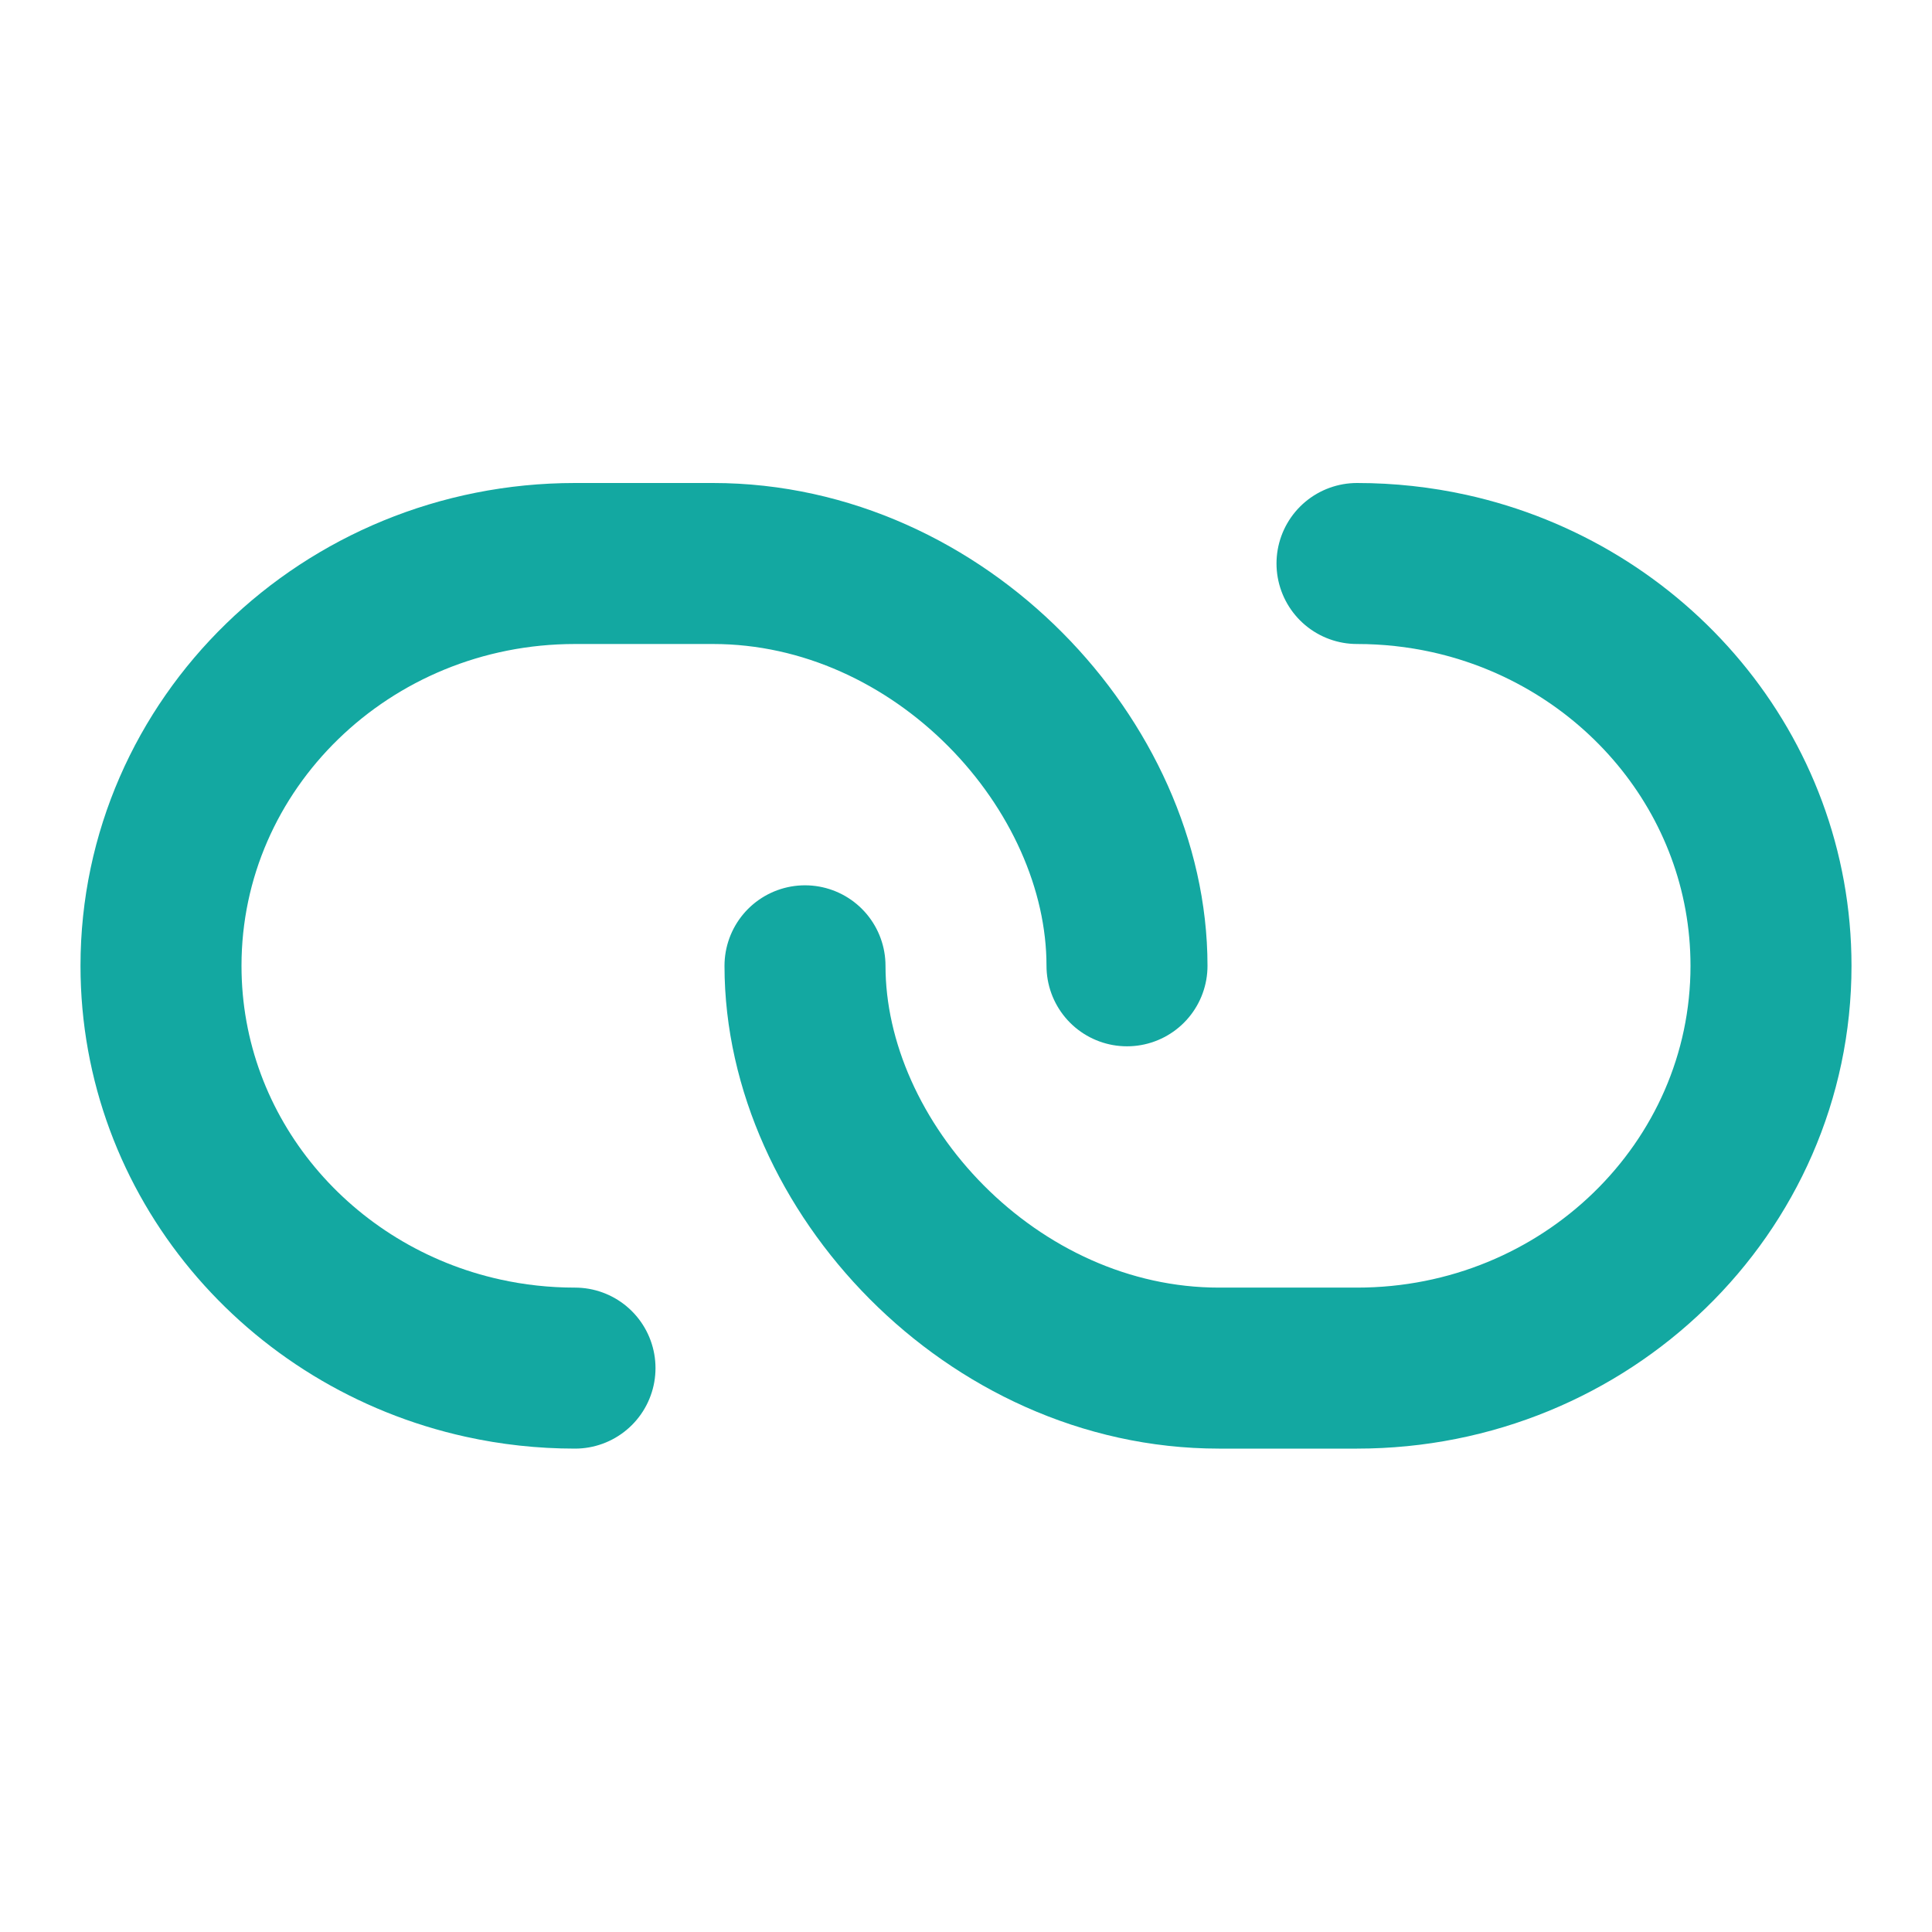 <svg xmlns="http://www.w3.org/2000/svg" viewBox="0 0 60 60" fill="none">
<path d="M35 29.994C35 23.765 29.207 17.5 22.143 17.5C21.306 17.5 18.548 17.5 17.857 17.5C10.756 17.5 5 23.094 5 29.994C5 35.94 9.274 40.916 15 42.178C15.919 42.381 16.875 42.488 17.857 42.488" stroke="#13A8A1" stroke-width="5" stroke-linecap="round" stroke-linejoin="round"/>
<path d="M25 29.994C25 36.223 30.793 42.488 37.857 42.488C38.694 42.488 41.453 42.488 42.143 42.488C49.244 42.488 55 36.894 55 29.994C55 24.048 50.726 19.072 45 17.809C44.081 17.607 43.125 17.5 42.143 17.5" stroke="#13A8A1" stroke-width="5" stroke-linecap="round" stroke-linejoin="round"/>
</svg>
